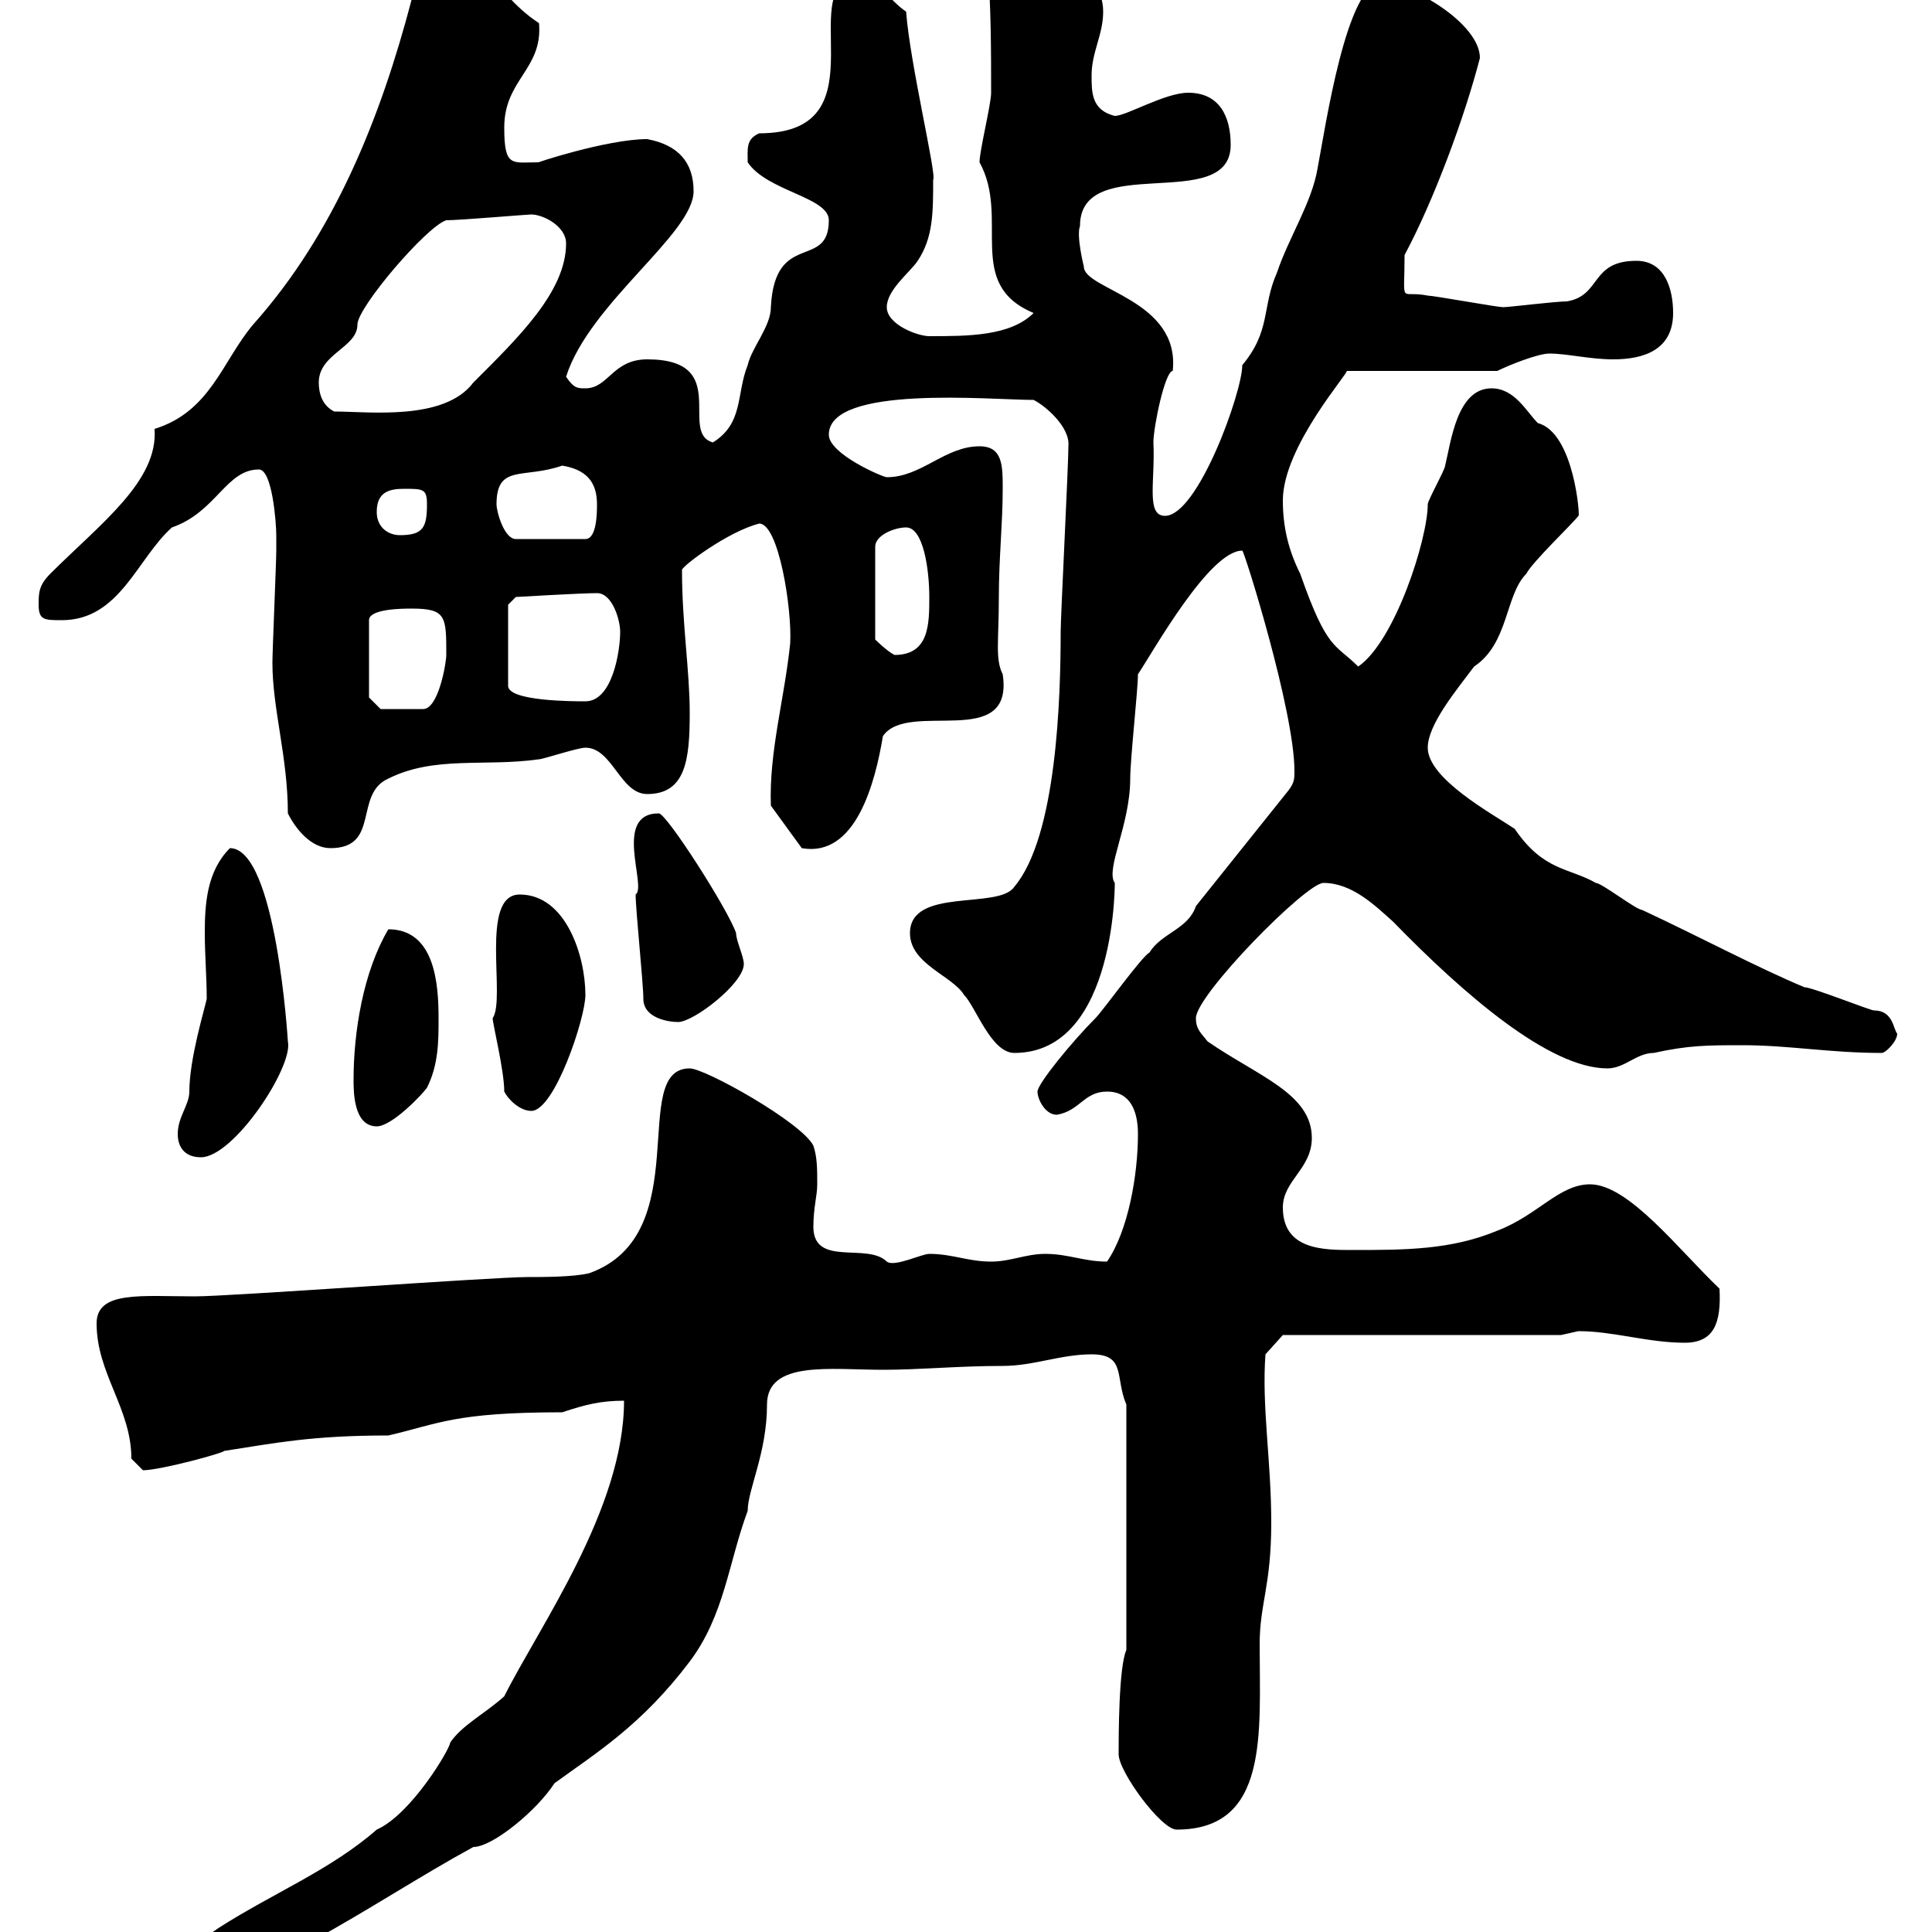 <svg xmlns="http://www.w3.org/2000/svg" xmlns:xlink="http://www.w3.org/1999/xlink" width="300" height="300"><path d="M18.60 310.20C18.60 311.40 18.60 312.30 20.40 312C40.80 308.40 57 295.80 73.50 286.80C76.50 286.80 83.40 281.10 86.10 276.90C92.70 272.10 99.60 267.90 107.10 258C112.50 250.80 113.10 242.70 116.10 234.60C116.10 231.30 119.10 225.60 119.10 218.10C119.10 211.20 129 212.70 137.10 212.70C142.80 212.70 148.80 212.10 155.70 212.10C160.50 212.10 164.70 210.30 169.50 210.30C174.90 210.30 173.10 213.90 174.90 218.10L174.90 256.20C173.70 258.90 173.70 269.70 173.70 272.40C173.70 275.10 180.30 284.10 182.70 284.10C197.10 284.10 195.60 269.10 195.60 255.30C195.60 249 197.40 246.30 197.40 236.40C197.40 226.80 195.90 218.40 196.50 210.30L199.20 207.30L242.40 207.30C242.40 207.30 245.10 206.70 245.10 206.70C250.50 206.70 255.90 208.50 261.60 208.50C266.10 208.50 267.30 205.50 267 200.10C260.70 194.10 252.90 183.90 246.90 183.90C242.10 183.90 238.80 188.70 232.50 191.10C225.30 194.10 218.10 194.10 210 194.10C205.50 194.10 199.20 194.10 199.20 187.50C199.20 183.30 203.70 181.50 203.70 176.70C203.70 169.80 195.30 167.10 187.50 161.70C186.60 160.50 185.70 159.90 185.70 158.10C185.70 154.50 202.80 137.10 205.50 137.10C210 137.10 213.60 140.70 216.30 143.10C227.40 154.50 240.60 165.90 249.60 165.90C252.30 165.90 254.10 163.50 256.80 163.50C262.20 162.30 265.20 162.30 270.60 162.30C277.80 162.30 284.10 163.50 292.20 163.50C292.80 163.50 294.60 161.70 294.60 160.50C294 159.90 294 156.90 291 156.90C290.40 156.90 281.40 153.30 280.20 153.30C273 150.30 264 145.50 255 141.30C254.10 141.30 248.70 137.10 247.80 137.10C243.60 134.70 239.70 135.30 235.20 128.70C231.60 126.30 221.70 120.90 221.70 116.10C221.70 112.50 226.20 107.10 228.90 103.50C234.30 99.90 233.70 92.40 237 89.10C237.90 87.30 244.20 81.30 245.10 80.10C245.40 80.70 244.50 67.20 238.80 65.70C237 63.90 235.20 60.30 231.60 60.30C226.20 60.30 225.30 68.70 224.40 72.30C224.40 72.90 221.70 77.70 221.70 78.30C221.70 83.70 216.60 99.60 210.90 103.50C207.30 99.90 206.10 101.10 201.90 89.10C200.10 85.50 199.20 81.90 199.20 77.70C199.20 69.30 209.70 57.60 209.10 57.60L232.50 57.60C234.30 56.70 238.80 54.90 240.60 54.90C243.30 54.90 246.90 55.80 250.50 55.80C255.30 55.80 259.80 54.30 259.80 48.60C259.80 45 258.60 40.50 254.10 40.50C246.90 40.50 248.70 45.90 243.30 46.80C241.50 46.80 234.30 47.70 233.40 47.70C232.50 47.70 222.60 45.90 221.70 45.90C217.20 45 218.10 47.70 218.10 39.60C222.60 31.20 227.40 18.30 229.80 9C229.80 3.60 219-2.70 214.50-2.70C209.10-2.70 205.80 19.80 204.60 26.10C203.70 31.50 200.10 36.90 198.30 42.30C195.90 47.70 197.40 51.30 192.90 56.70C192.90 60.90 186 80.10 180.90 80.10C177.90 80.10 179.40 74.70 179.10 68.70C179.10 66.30 180.90 57.60 182.10 57.60C183.30 46.50 168.30 45 168.30 41.40C168.30 41.40 167.10 36.60 167.70 35.10C167.70 23.40 191.10 33.30 191.10 22.50C191.10 18 189.30 14.40 184.50 14.40C180.90 14.40 174.90 18 173.10 18C169.50 17.10 169.50 14.40 169.50 11.70C169.50 8.10 171.30 5.40 171.30 1.80C171.30-5.40 161.10-10.80 155.70-12.60C153.90-12.60 152.10-9.90 152.10-9C152.10-7.50 152.40-7.20 153.30-6.30C153.90 0.60 153.90 8.10 153.90 14.40C153.90 16.20 152.10 23.40 152.10 25.20C156.90 33.90 149.70 44.10 160.50 48.60C156.90 52.20 150.30 52.20 144.30 52.20C142.50 52.20 137.70 50.40 137.70 47.70C137.70 45 141.30 42.30 142.50 40.50C144.90 36.90 144.90 33 144.90 27.90C145.50 27.30 141.30 9.90 140.70 1.80C138.30 0.30 134.40-5.10 134.10-3.60C122.10-3.60 138 20.70 117.90 20.70C115.80 21.60 116.10 23.10 116.10 25.20C119.10 29.70 128.70 30.60 128.70 34.20C128.70 42 120.30 35.70 119.70 47.70C119.70 50.70 116.70 54 116.10 56.70C114.30 61.20 115.50 65.70 110.70 68.70C105.30 67.20 113.70 55.80 100.50 55.80C95.10 55.80 94.50 60.30 90.90 60.30C89.70 60.30 89.10 60.30 87.90 58.50C91.50 47.10 107.70 36.30 107.70 29.70C107.70 25.20 105.30 22.50 100.50 21.60C94.20 21.60 82.50 25.50 83.70 25.20C79.50 25.20 78.30 26.10 78.30 19.80C78.30 12.30 84.30 10.80 83.70 3.60C75.90-1.50 73.50-10.50 69.30-9.90C63.90-9.90 64.50-3.60 63.90 0C59.10 18.30 51.90 36.30 39.30 50.40C34.50 56.10 32.70 63.90 24 66.60C24.60 74.70 15.60 81.30 7.80 89.10C6 90.90 6 92.10 6 93.90C6 96.30 6.90 96.30 9.60 96.30C18.60 96.30 21.30 86.70 26.70 81.90C33.60 79.50 35.10 72.90 40.20 72.90C42.30 72.90 42.90 81.30 42.90 83.10C42.90 83.10 42.90 85.50 42.90 85.50C42.90 87.30 42.30 101.10 42.30 102.90C42.30 110.10 44.70 117.60 44.70 126.30C45.90 128.70 48.30 131.70 51.30 131.70C59.10 131.70 54.90 123.30 60.30 120.90C67.50 117.30 75.30 119.10 83.70 117.90C84.30 117.90 89.70 116.10 90.90 116.10C95.10 116.10 96.30 123.30 100.50 123.30C106.50 123.30 107.10 117.90 107.10 110.70C107.10 104.10 105.90 96.90 105.90 88.50C105.90 87.90 113.10 82.50 117.90 81.30C120.90 81.30 123 94.50 122.70 99.90C121.80 108.60 119.40 116.70 119.70 125.10L124.50 131.70C132.90 133.20 135.90 121.50 137.10 114.30C141 108.60 157.50 116.70 155.70 104.70C154.50 102.30 155.10 99.60 155.10 92.70C155.10 86.70 155.70 81.30 155.70 75.90C155.70 72.30 155.70 69.30 152.10 69.30C146.70 69.30 143.10 74.10 137.70 74.10C137.10 74.10 128.70 70.50 128.70 67.50C128.70 59.70 153.90 62.10 160.50 62.10C162.30 63 166.20 66.30 165.90 69.30C165.90 72.30 164.70 95.70 164.70 98.10C164.70 108.30 164.10 129.90 157.50 137.70C155.10 141.30 141.30 137.70 141.30 144.90C141.30 149.70 147.90 151.50 149.70 154.50C151.50 156.30 153.90 163.50 157.50 163.50C173.70 163.50 173.10 135.60 173.10 137.10C171.60 135 175.50 128.10 175.50 120.90C175.50 117.90 176.70 107.10 176.70 104.70C179.10 101.10 187.80 85.50 192.90 85.50C193.20 85.50 201 110.40 201 119.70C201 120.90 201 121.50 200.10 122.70L185.70 140.70C184.50 144.30 180.30 144.90 178.50 147.90C177.30 148.50 171.30 156.90 170.10 158.10C166.50 161.70 161.10 168.30 161.10 169.50C161.10 170.70 162.30 173.10 164.10 173.10C167.70 172.50 168.30 169.50 171.90 169.50C175.50 169.50 176.70 172.50 176.70 176.10C176.70 182.40 175.20 191.10 171.90 195.90C168.30 195.90 165.90 194.70 162.30 194.70C159.30 194.70 156.90 195.90 153.90 195.90C150.30 195.90 147.90 194.70 144.30 194.70C143.10 194.70 138.90 196.80 137.70 195.90C134.70 192.90 126.30 196.80 126.30 190.50C126.30 187.50 126.90 185.70 126.90 183.90C126.90 181.50 126.90 179.70 126.30 177.90C124.50 174.30 109.50 165.90 107.10 165.90C97.50 165.90 108.30 191.70 91.50 197.70C89.10 198.30 84.30 198.30 81.90 198.30C76.50 198.30 35.70 201.30 30.30 201.30C21.90 201.30 15 200.40 15 205.50C15 213.30 20.40 218.70 20.40 226.50C20.40 226.50 22.20 228.30 22.20 228.30C24.90 228.30 34.80 225.60 34.80 225.30C42.60 224.10 48.30 222.90 60.30 222.90C68.10 221.10 70.50 219.30 87.30 219.30C90.90 218.10 93.30 217.50 96.90 217.50C96.90 234.30 83.70 252.60 78.30 263.40C75.30 266.10 71.70 267.90 69.90 270.60C69.90 271.50 63.90 281.70 58.50 284.10C51.30 290.40 42.30 294 33.90 299.40C26.70 304.50 18.60 309.90 18.60 310.20ZM27.60 176.10C27.60 177.90 28.50 179.70 31.20 179.70C36.30 179.70 45.60 165.60 44.70 161.70C44.70 161.70 42.90 131.70 35.70 131.70C32.10 135.30 31.80 140.40 31.80 144.90C31.80 148.20 32.10 151.80 32.10 155.10C31.80 156.60 29.40 164.40 29.40 169.50C29.40 171.60 27.60 173.40 27.60 176.10ZM54.90 167.70C54.90 169.50 54.90 174.90 58.50 174.90C60.90 174.90 65.70 169.80 66.30 168.90C68.10 165.30 68.10 161.70 68.10 158.10C68.10 152.70 67.50 144.30 60.30 144.30C56.40 150.90 54.90 160.20 54.90 167.70ZM78.30 169.50C78.90 170.70 80.70 172.50 82.50 172.50C86.10 172.50 90.90 158.10 90.90 154.50C90.90 148.50 87.90 138.90 80.70 138.90C74.40 138.90 78.60 155.10 76.50 158.10C76.50 159 78.30 166.20 78.30 169.50ZM99.90 155.10C99.90 158.10 103.80 158.70 105.30 158.70C107.70 158.70 115.50 152.70 115.50 149.70C115.50 148.50 114.30 146.10 114.30 144.90C113.10 141.30 103.50 126.30 102.30 126.30C95.10 126.30 100.50 137.70 98.70 138.90C98.70 141.30 99.90 152.70 99.90 155.10ZM57.30 108.30L57.30 96.30C57.30 94.50 62.70 94.50 63.90 94.50C69.30 94.50 69.30 95.70 69.30 101.70C69.30 102.90 68.10 110.10 65.70 110.10L59.10 110.10ZM78.90 93.90L80.10 92.70C80.10 92.70 90.30 92.10 92.70 92.10C95.10 92.10 96.30 96.30 96.30 98.10C96.30 101.10 95.10 108.90 90.90 108.90C89.10 108.90 78.90 108.90 78.90 106.50ZM140.70 81.90C143.40 81.90 144.30 88.50 144.30 92.70C144.30 96.90 144.30 101.70 138.90 101.70C137.70 101.10 135.90 99.30 135.90 99.30L135.90 84.90C135.90 83.10 138.90 81.90 140.70 81.90ZM77.10 78.30C77.10 72 81.30 74.40 87.30 72.30C90.90 72.90 92.70 74.70 92.70 78.30C92.70 79.50 92.70 83.70 90.90 83.70L80.10 83.70C78.30 83.70 77.10 79.50 77.10 78.30ZM58.50 79.50C58.50 76.50 60.30 75.90 62.70 75.90C65.70 75.90 66.30 75.90 66.30 78.30C66.30 81.90 65.70 83.10 62.10 83.10C60.30 83.10 58.50 81.90 58.50 79.50ZM49.50 59.40C49.50 54.90 55.50 54 55.50 50.40C55.50 47.70 66.30 35.10 69.30 34.20C71.40 34.20 81.90 33.30 82.50 33.30C84.30 33.30 87.90 35.10 87.90 37.80C87.90 45.30 80.40 52.50 73.50 59.40C69 65.40 57.30 63.90 51.90 63.90C50.10 63 49.50 61.20 49.50 59.40Z"/></svg>
